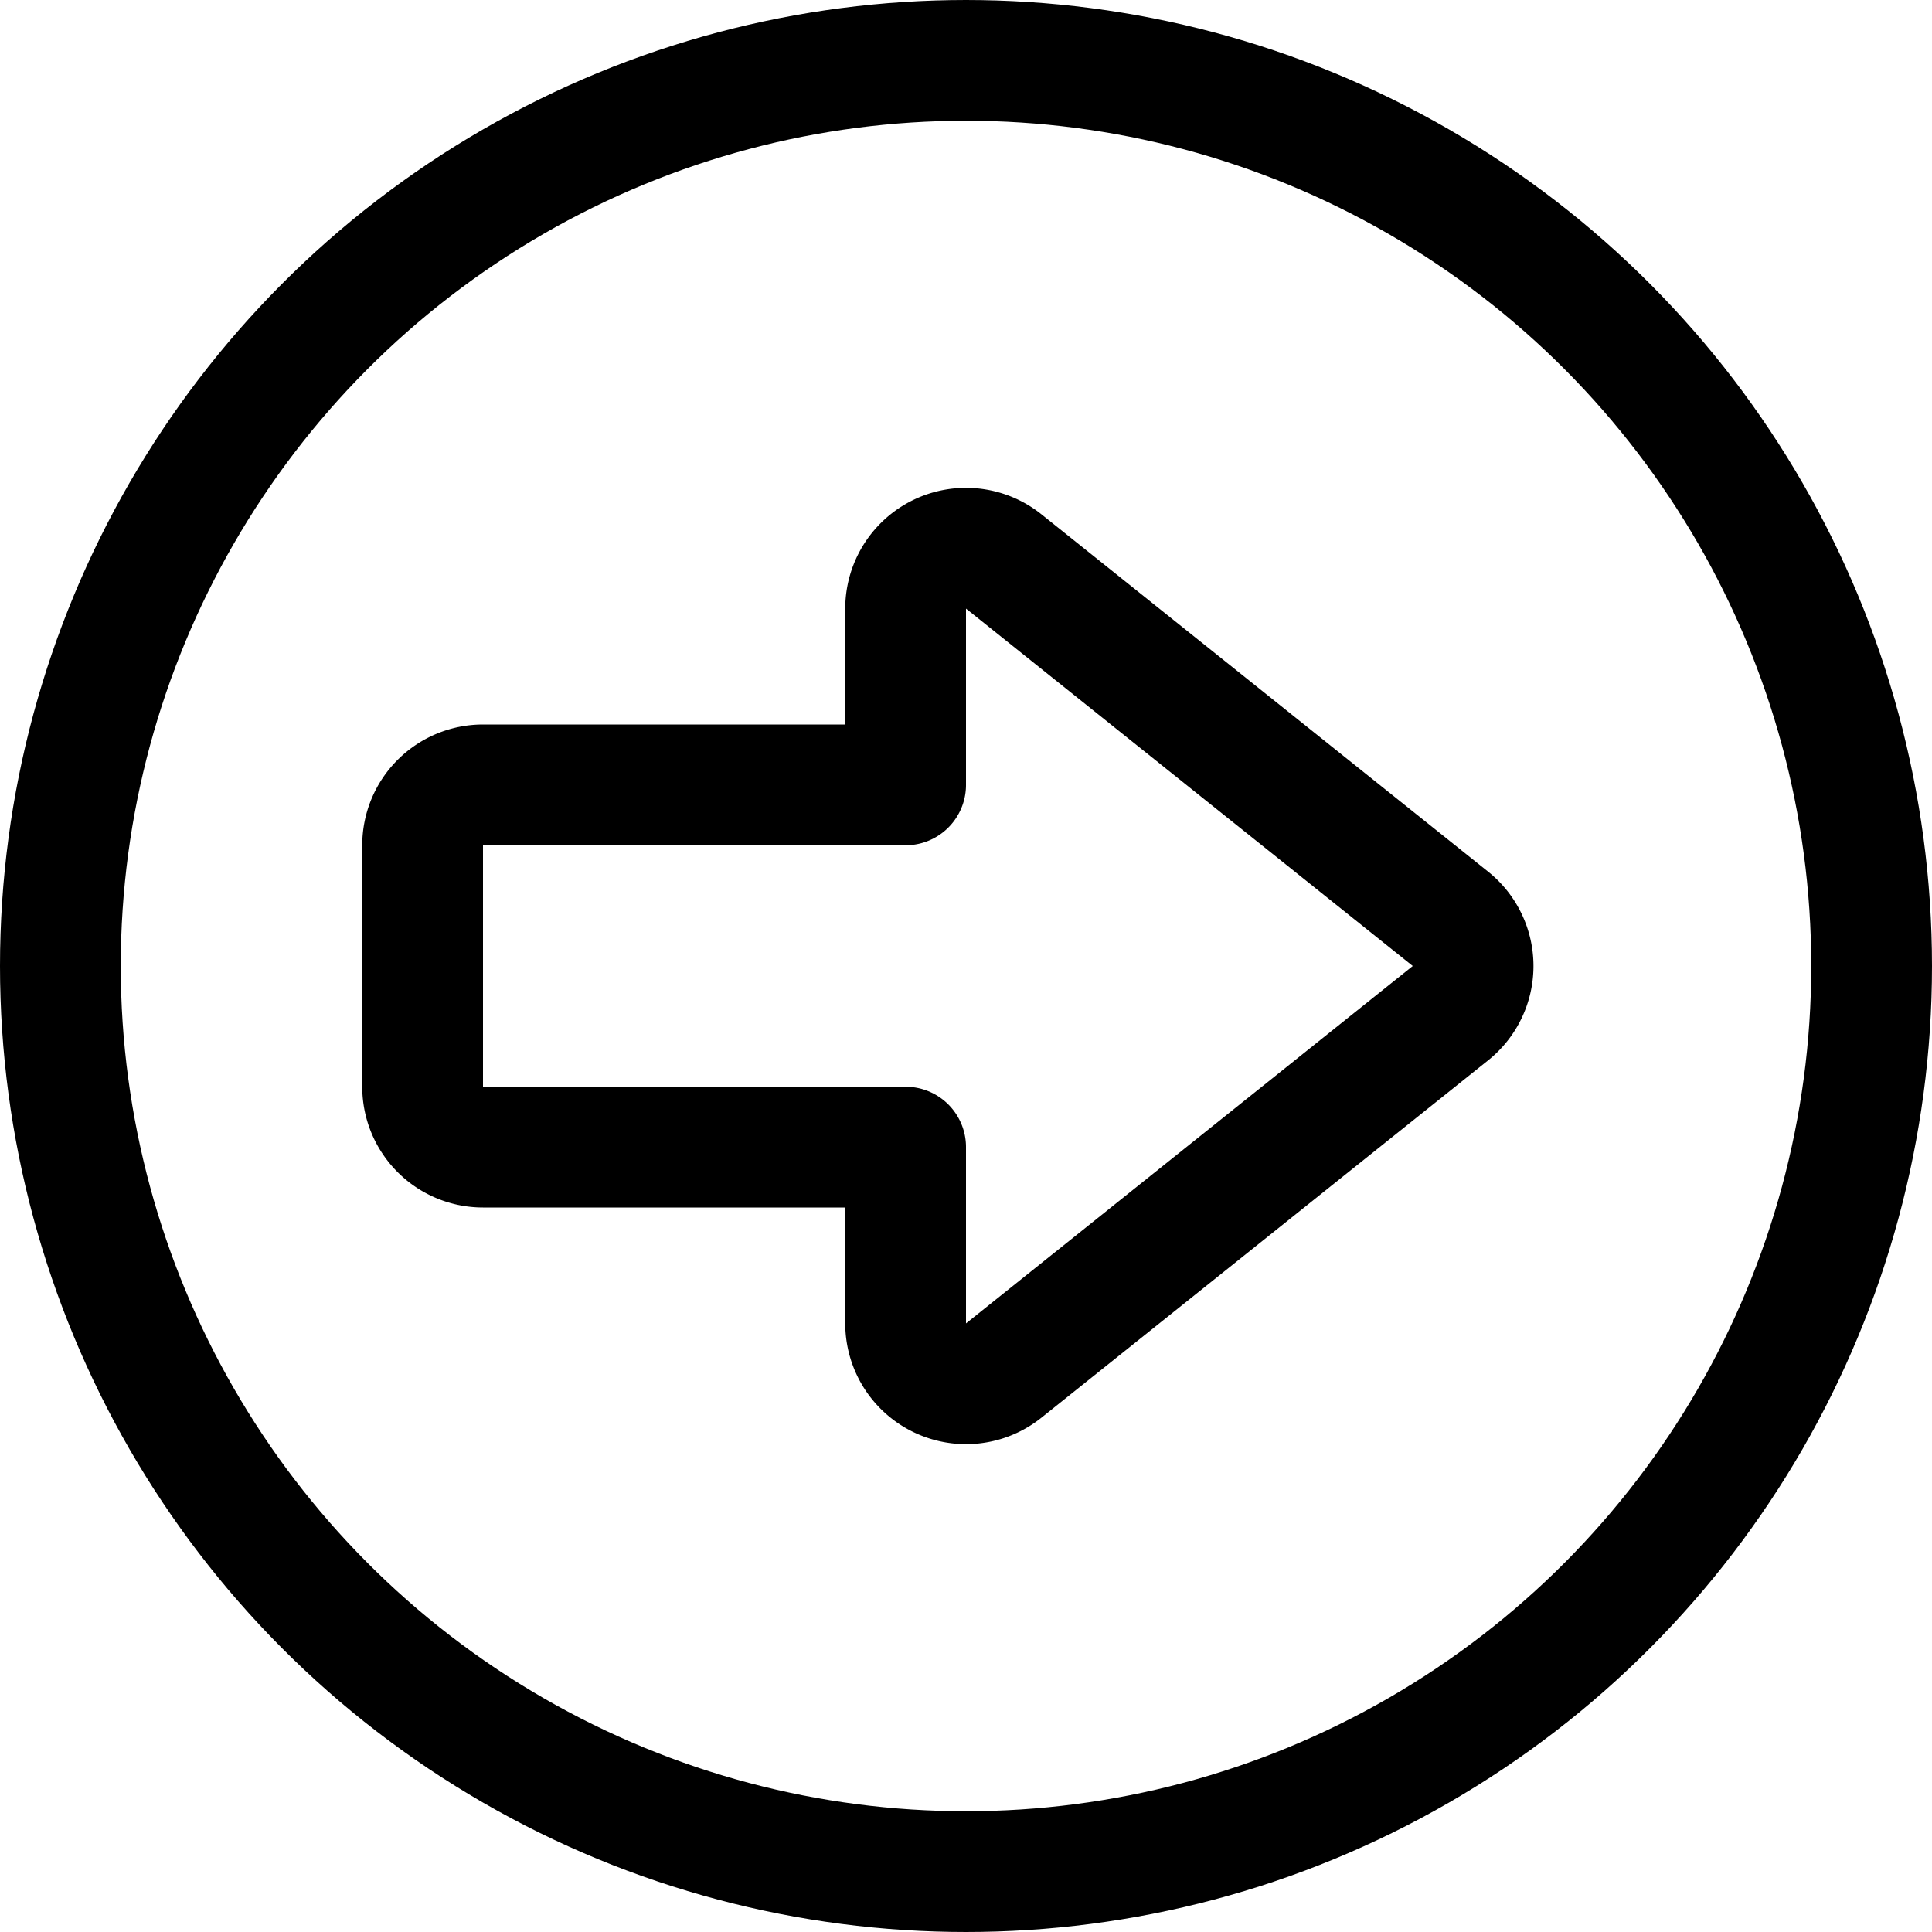 <svg xmlns="http://www.w3.org/2000/svg" width="24" height="24" viewBox="0 0 24 24">
    <g fill="none" fill-rule="evenodd" stroke="#000" stroke-linecap="round" stroke-linejoin="round" stroke-width="1.5">
        <circle cx="12" cy="12" r="11.25"/>
        <path d="M18.018 12.586l-5.549 4.439a.75.75 0 0 1-1.219-.585v-2.19H6a.75.75 0 0 1-.75-.75v-3A.75.75 0 0 1 6 9.75h5.25V7.56a.75.75 0 0 1 1.219-.585l5.549 4.439a.751.751 0 0 1 0 1.172z"/>
    </g>
</svg>
